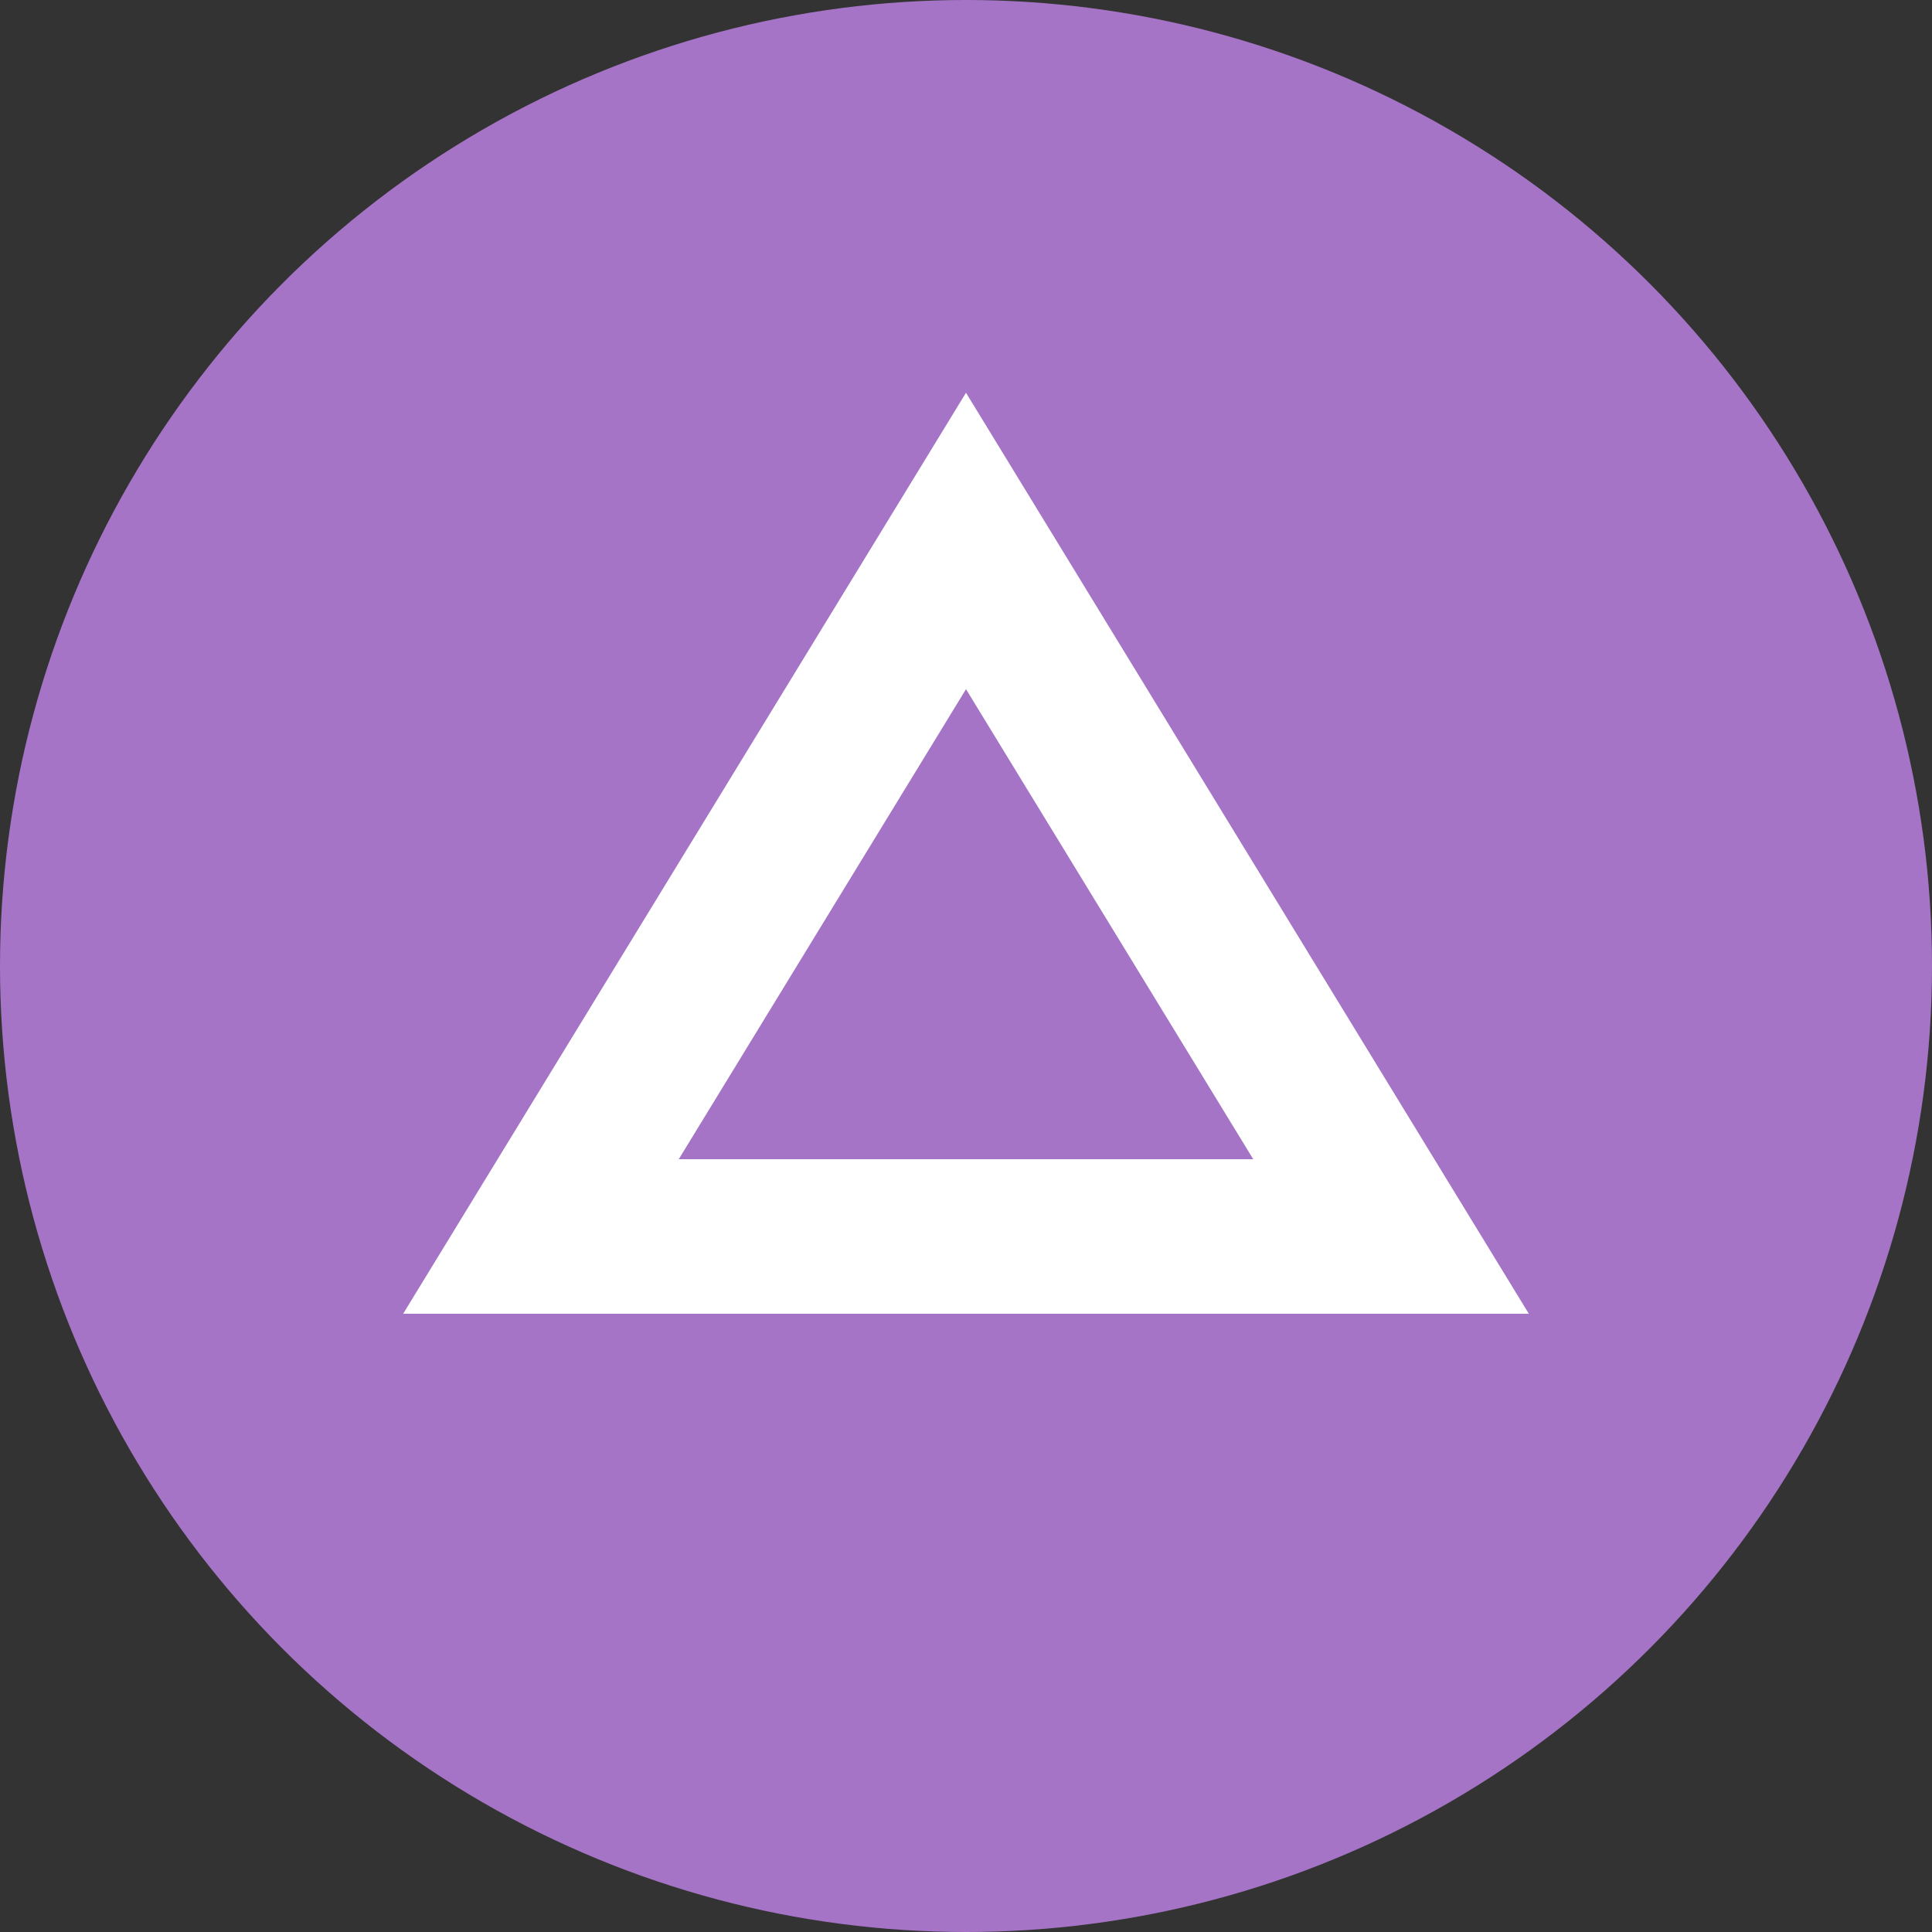 <?xml version="1.0" encoding="UTF-8"?> <svg xmlns="http://www.w3.org/2000/svg" width="50" height="50" viewBox="0 0 50 50" fill="none"><rect x="0" y="0" width="50" height="50" fill="#333333" stroke="none"/> <circle cx="25" cy="25" r="25" fill="#A574C6"></circle> <path d="M36 32H14L25 14L36 32Z" stroke="white" stroke-width="4"></path> </svg> 